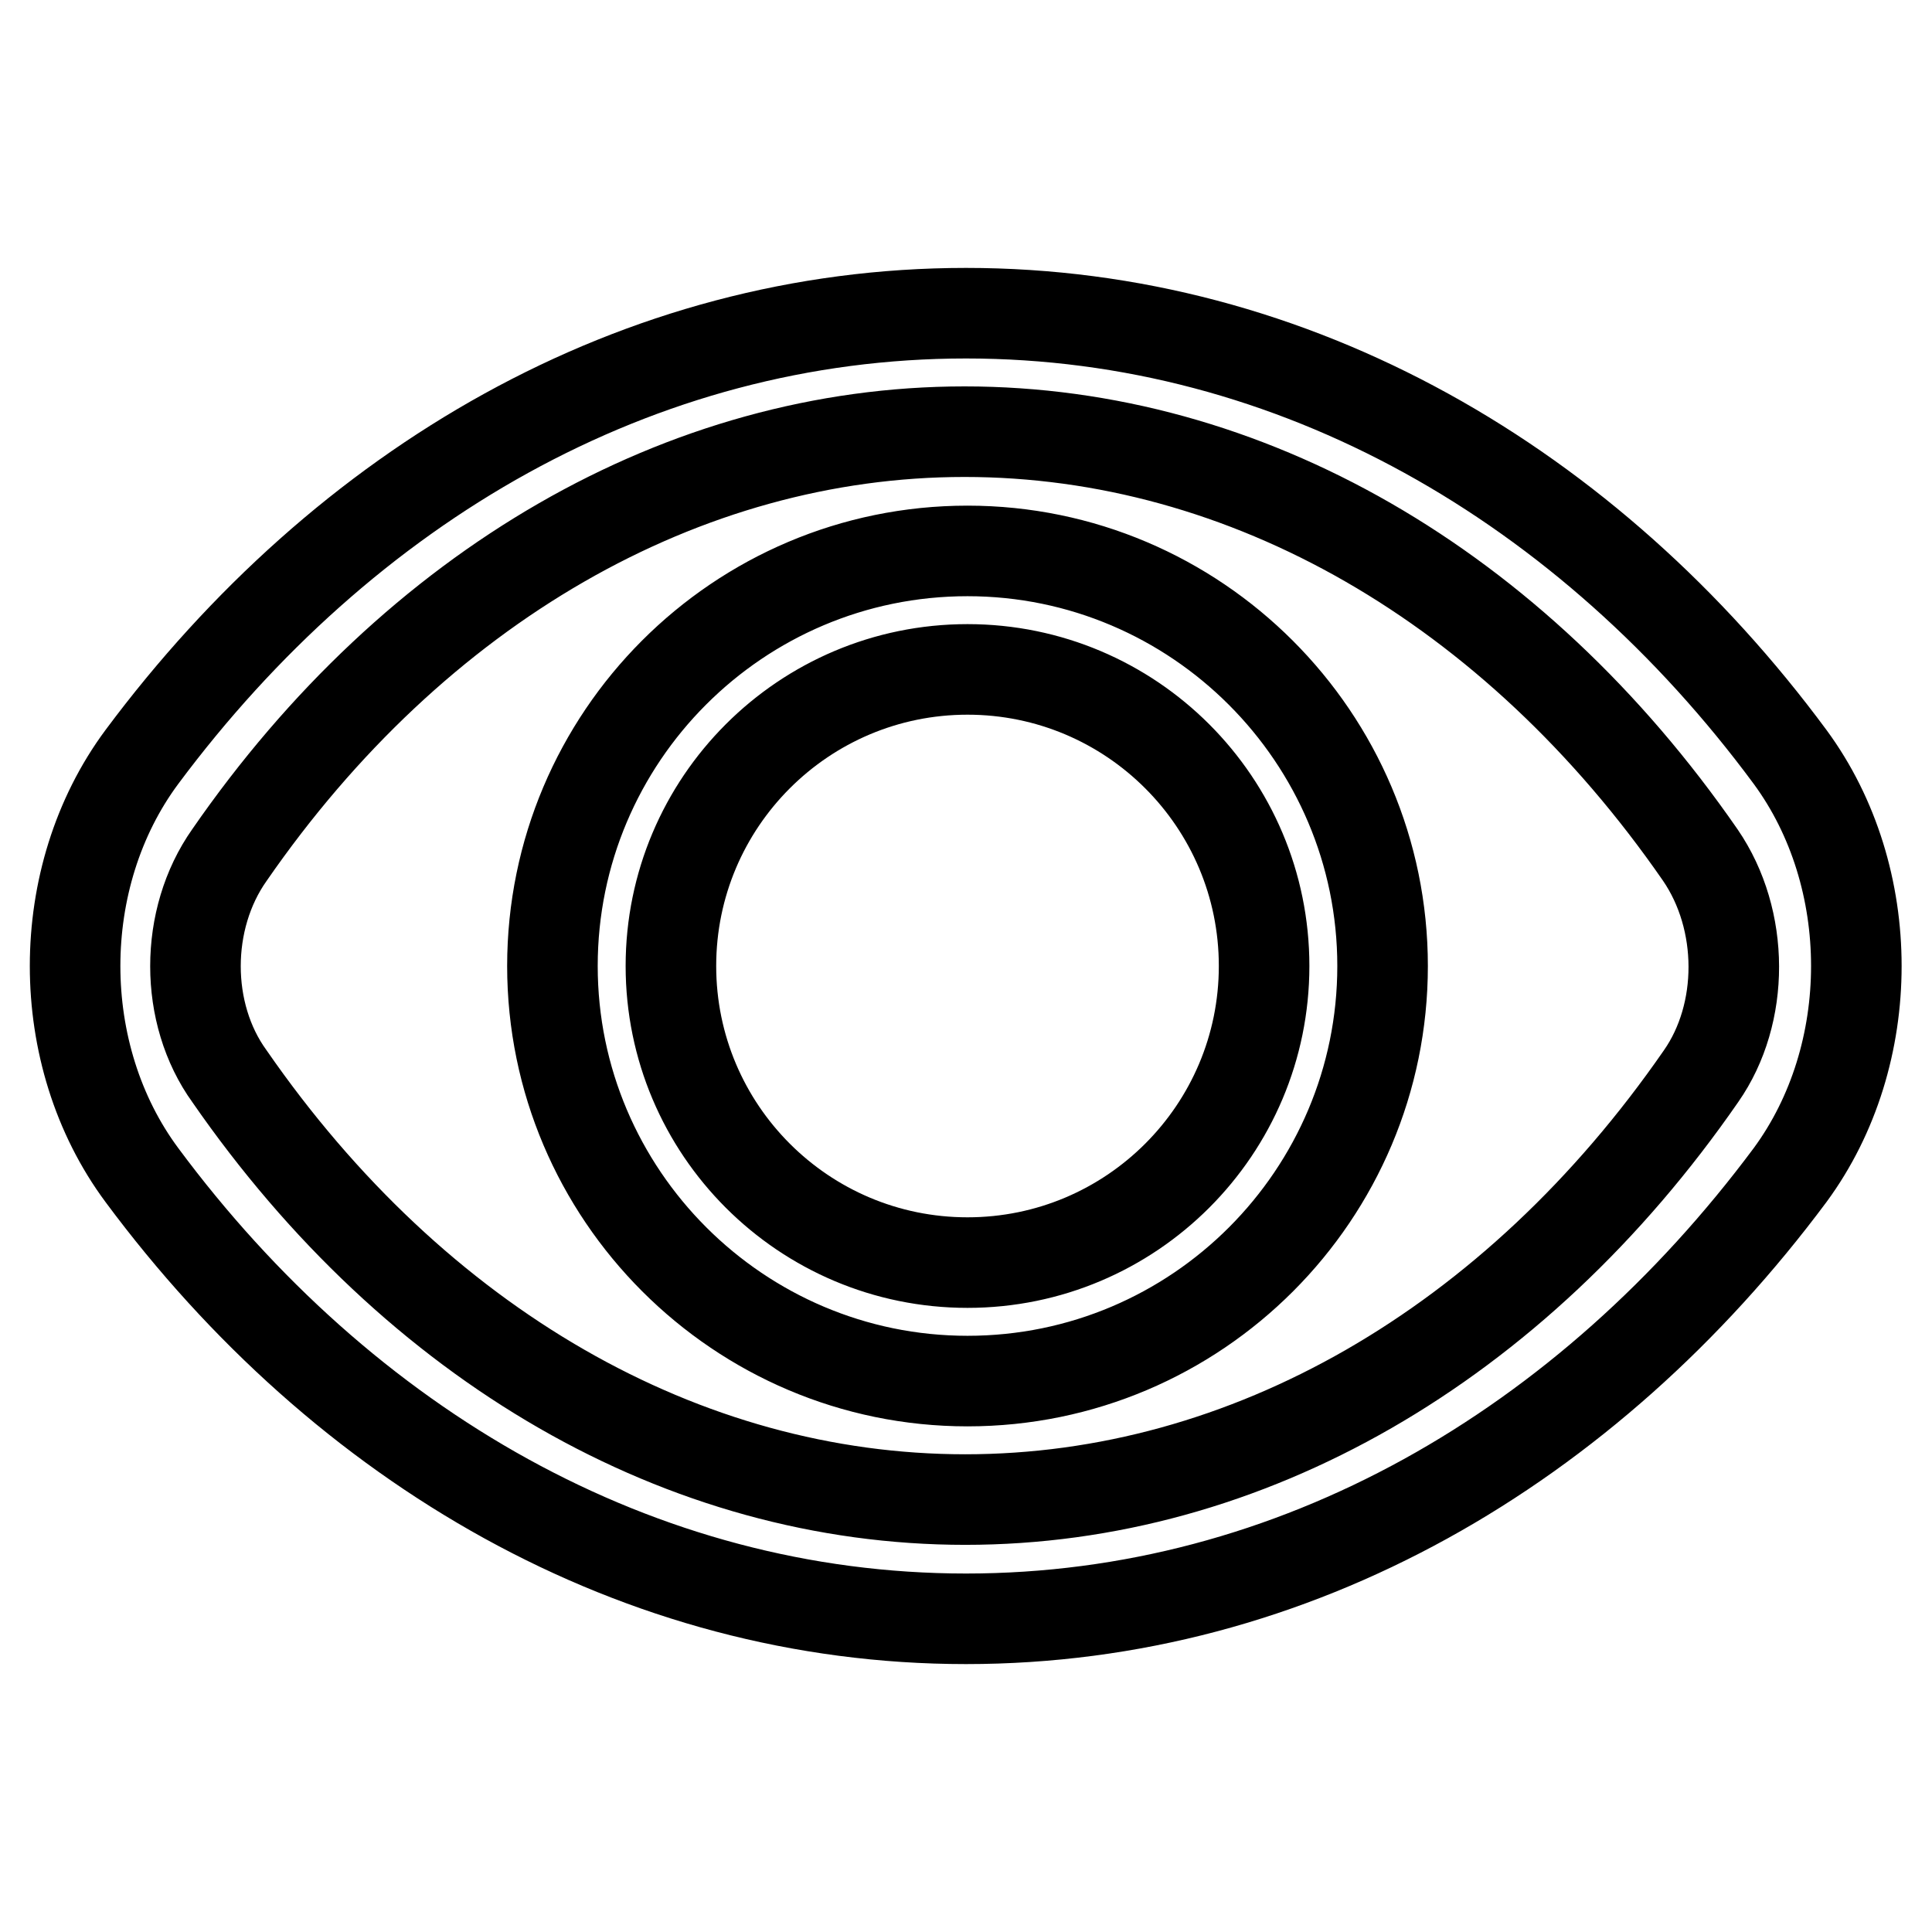 <?xml version="1.0" encoding="utf-8"?>
<!-- Svg Vector Icons : http://www.onlinewebfonts.com/icon -->
<!DOCTYPE svg PUBLIC "-//W3C//DTD SVG 1.1//EN" "http://www.w3.org/Graphics/SVG/1.1/DTD/svg11.dtd">
<svg version="1.1" xmlns="http://www.w3.org/2000/svg" xmlns:xlink="http://www.w3.org/1999/xlink" x="0px" y="0px" viewBox="0 0 256 256" enable-background="new 0 0 256 256" xml:space="preserve">
<g> <path stroke-width="12" fill-opacity="0" stroke="#000000"  d="M237.2,100.3c-26.6-36-65.6-58.8-109.2-58.8c-43.6,0-82.4,22.8-109.2,58.8c-11.8,15.9-11.8,39.5,0,55.4 c26.7,36,65.7,58.8,109.2,58.8c43.6,0,82.4-22.8,109.2-58.8C248.9,139.8,248.9,116.2,237.2,100.3z M225.4,142.6 c-24.7,35.7-60.2,56.1-97.5,56.1c-37.3,0-72.8-20.4-97.5-56.1c-6-8.3-6-20.8,0-29.3C55,77.7,90.6,57.2,127.8,57.2 c37.3,0,72.8,20.4,97.5,56.1C231.2,121.9,231.2,134.3,225.4,142.6z M128.2,73c-30.4,0-55,24.7-55,55s24.7,55,55,55 c30.4,0,55-24.7,55-55S158.5,73,128.2,73z M128.2,167.3c-21.7,0-39.3-17.6-39.3-39.3c0-21.7,17.6-39.3,39.3-39.3 c21.7,0,39.3,17.6,39.3,39.3C167.5,149.7,149.9,167.3,128.2,167.3z"/></g>
</svg>